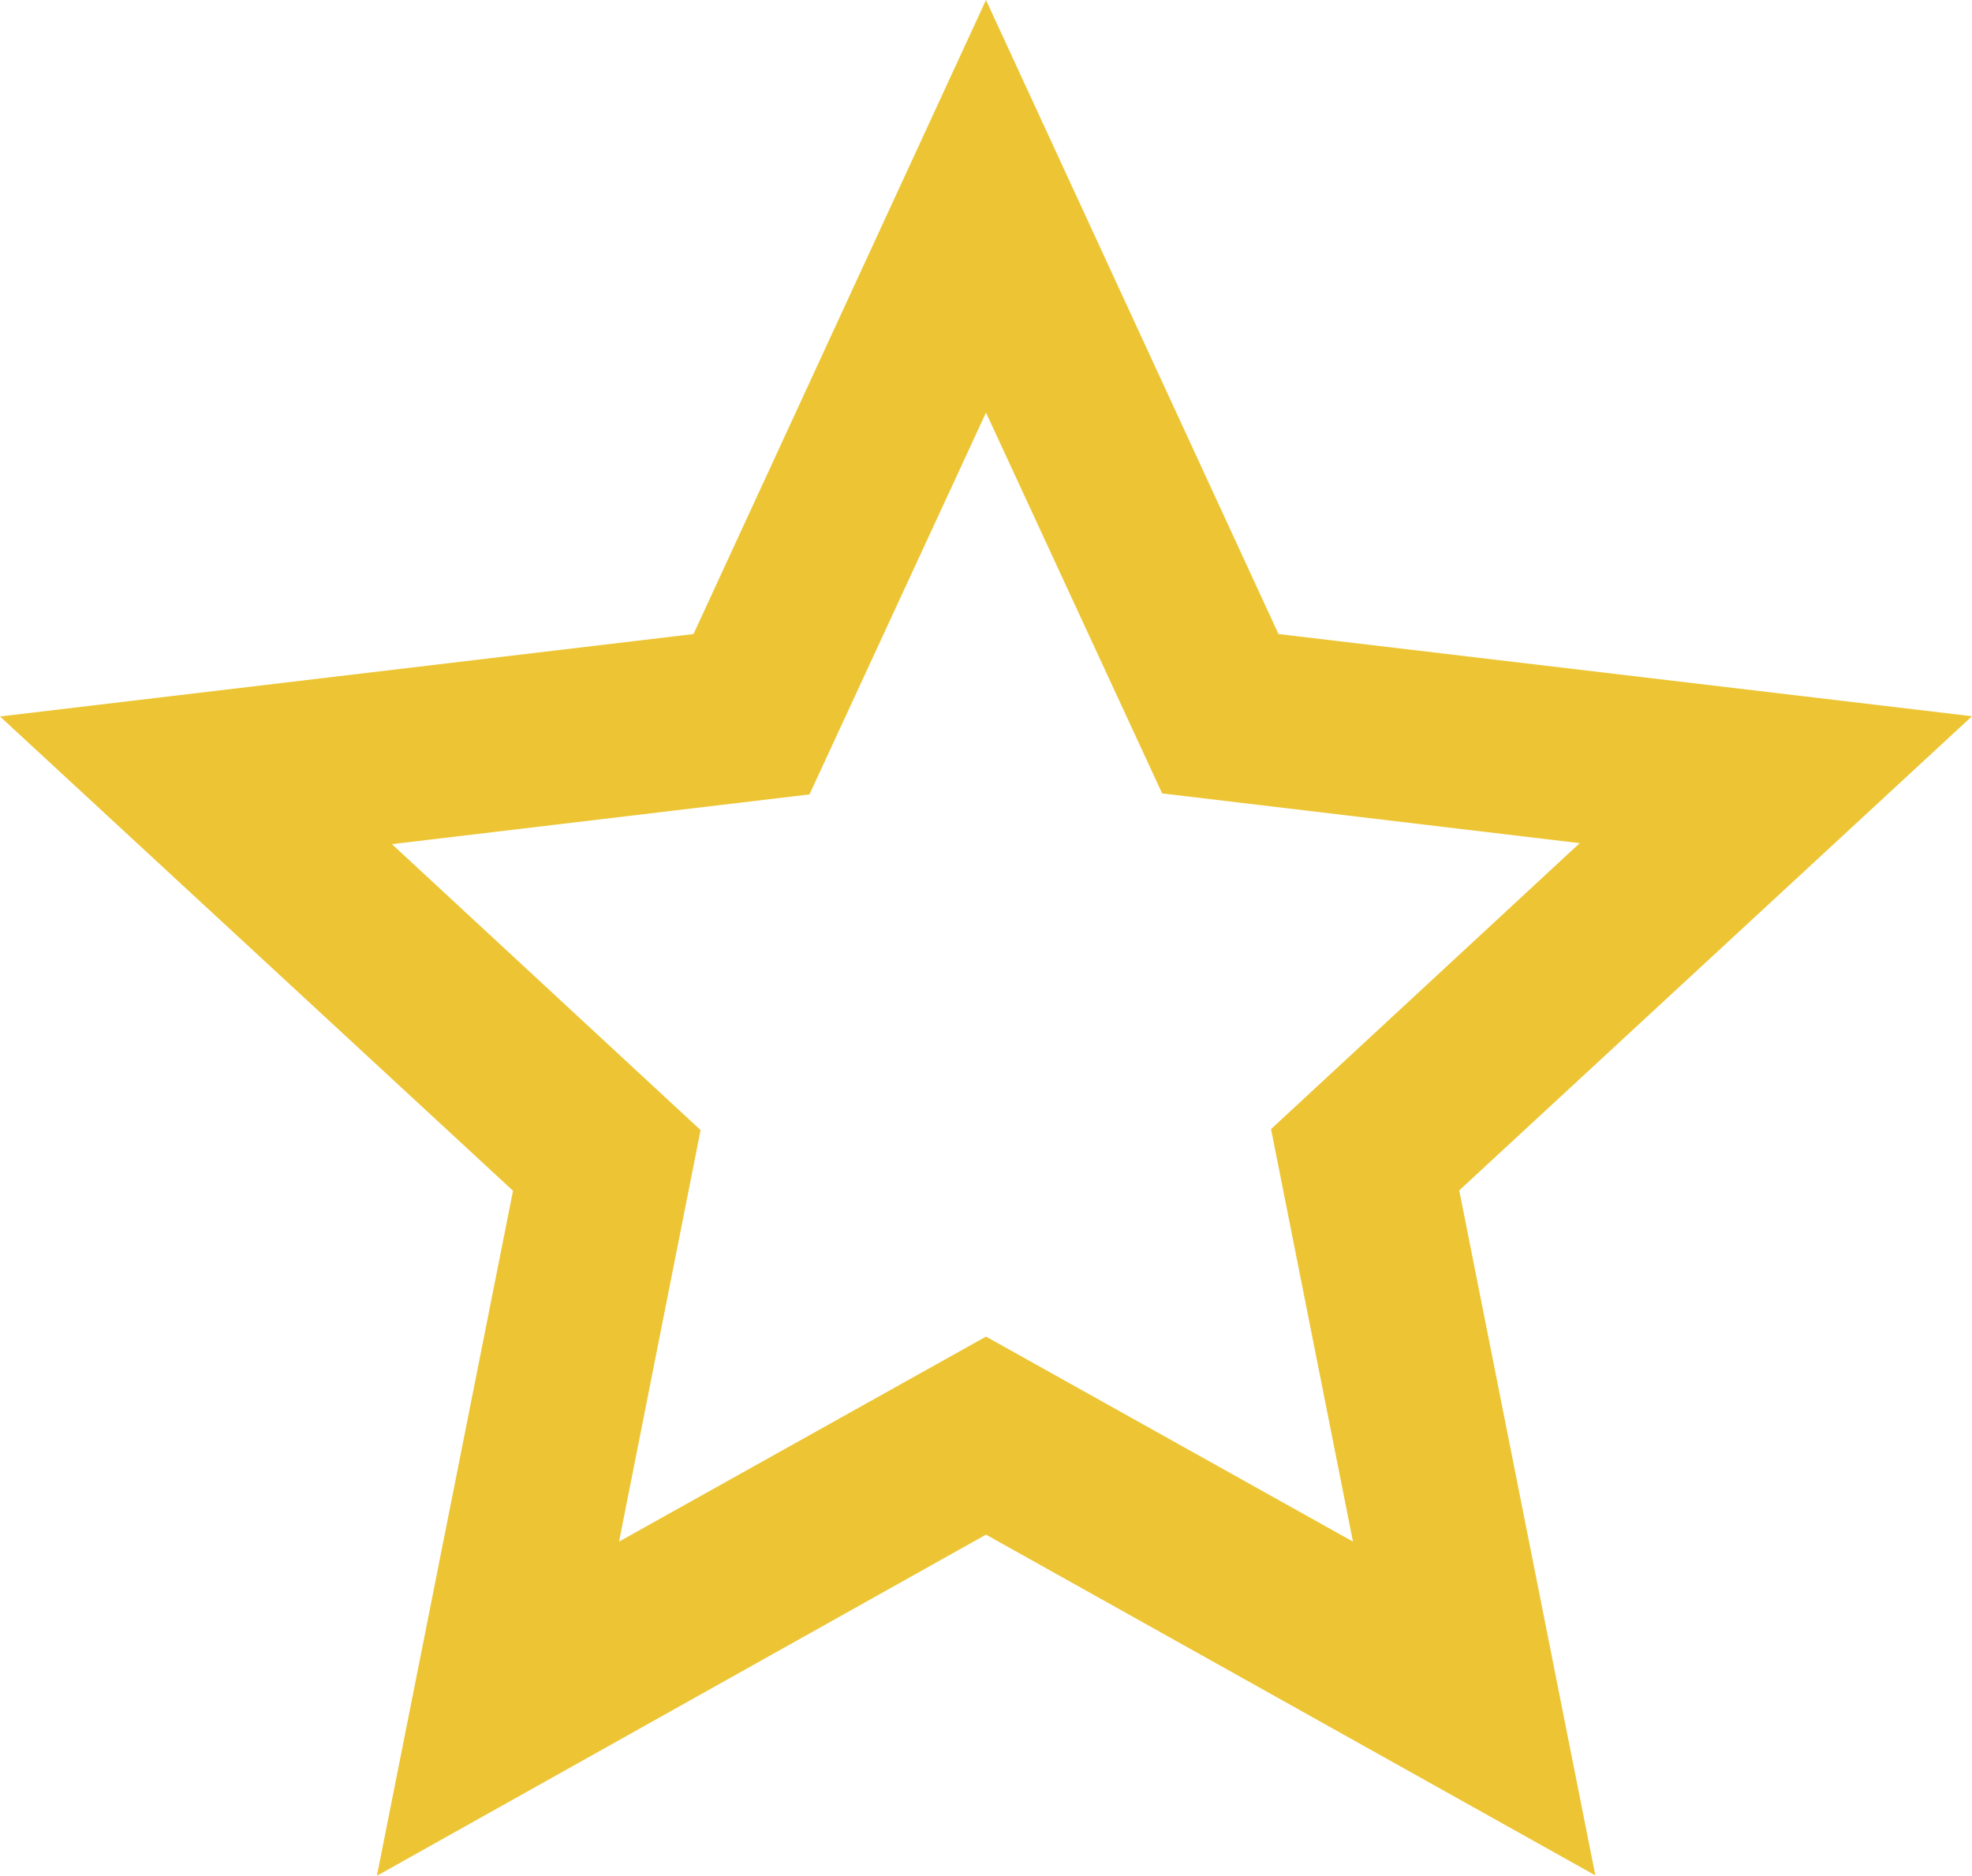 <svg xmlns="http://www.w3.org/2000/svg" width="15.864" height="15.088" viewBox="0 0 15.864 15.088">
  <path id="star-line" d="M8.52,12.844l-4.9,2.744,1.095-5.51L.588,6.263,6.167,5.6,8.52.5l2.353,5.1,5.579.661-4.125,3.814,1.095,5.51Zm0-1.593L11.472,12.9l-.659-3.318,2.483-2.3-3.359-.4L8.52,3.819,7.1,6.89l-3.359.4,2.483,2.3L5.568,12.9Z" transform="translate(-0.588 -0.5)" fill="#edc534"/>
</svg>
